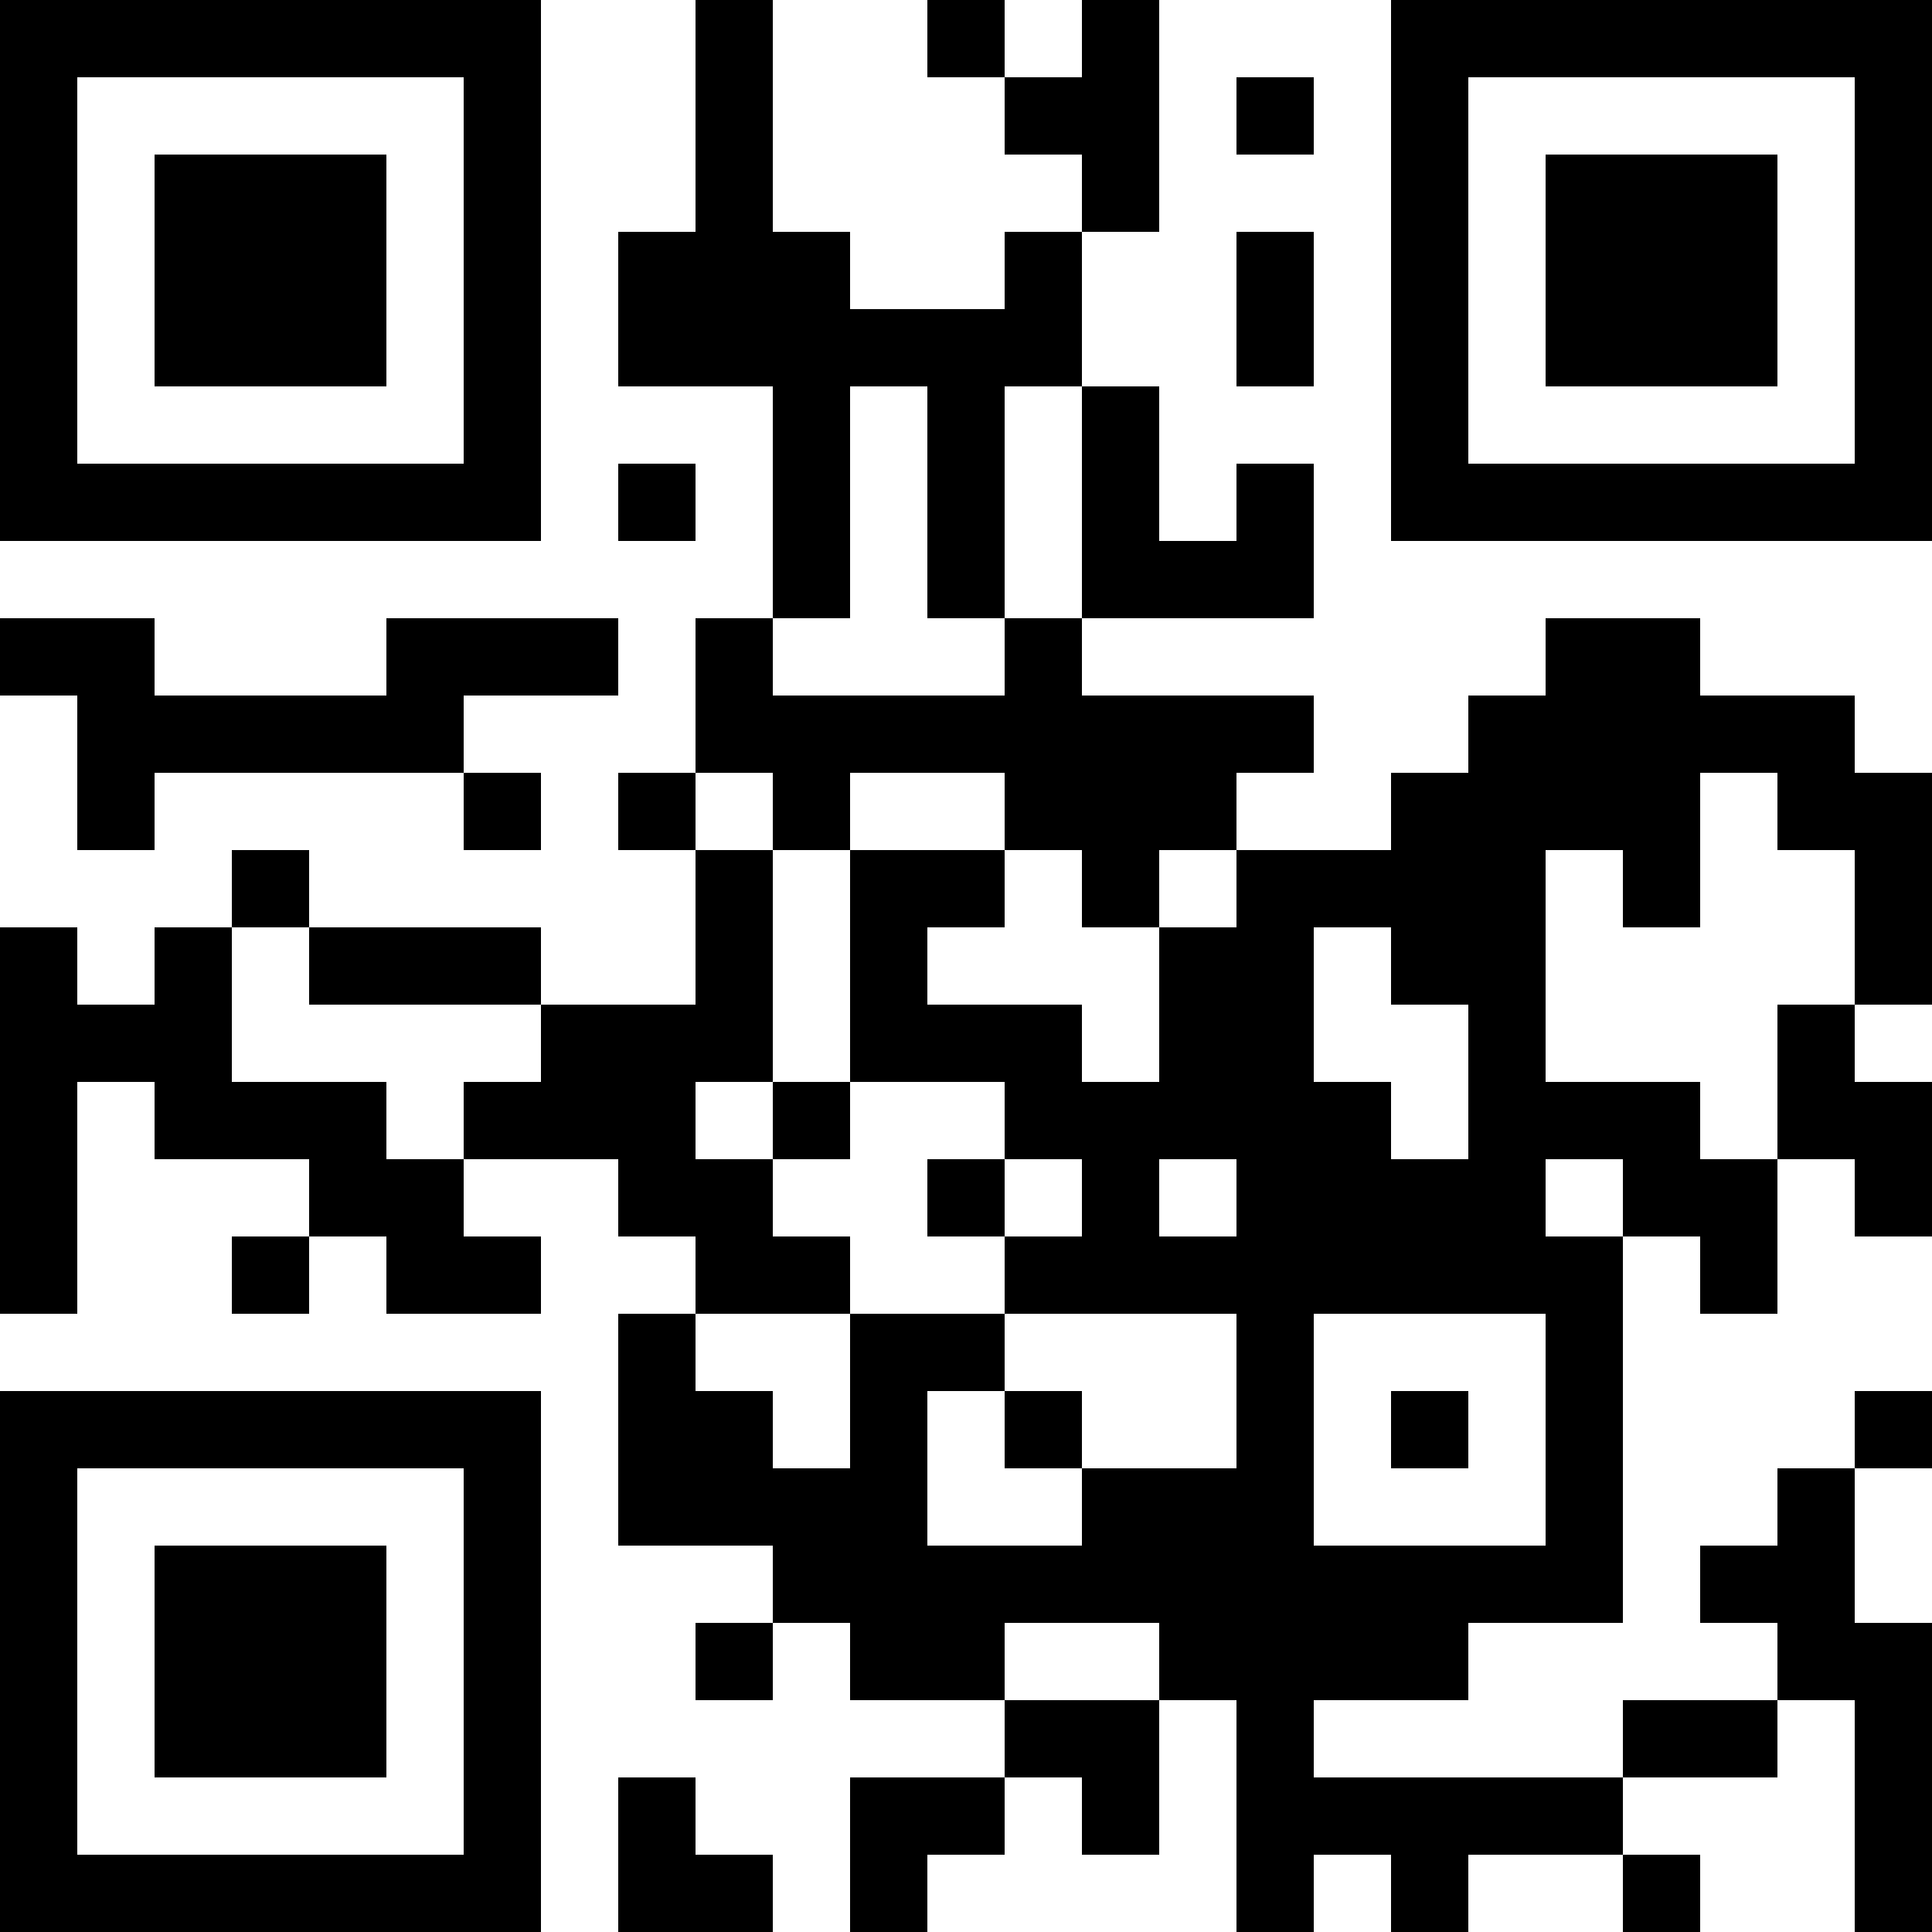 <?xml version="1.0" encoding="UTF-8"?>
<svg xmlns="http://www.w3.org/2000/svg" version="1.1" width="100" height="100" viewBox="0 0 100 100"><rect x="0" y="0" width="100" height="100" fill="#ffffff"/><g transform="scale(4)"><g transform="translate(0,0)"><path fill-rule="evenodd" d="M9 0L9 3L8 3L8 5L10 5L10 8L9 8L9 10L8 10L8 11L9 11L9 13L7 13L7 12L4 12L4 11L3 11L3 12L2 12L2 13L1 13L1 12L0 12L0 17L1 17L1 14L2 14L2 15L4 15L4 16L3 16L3 17L4 17L4 16L5 16L5 17L7 17L7 16L6 16L6 15L8 15L8 16L9 16L9 17L8 17L8 20L10 20L10 21L9 21L9 22L10 22L10 21L11 21L11 22L13 22L13 23L11 23L11 25L12 25L12 24L13 24L13 23L14 23L14 24L15 24L15 22L16 22L16 25L17 25L17 24L18 24L18 25L19 25L19 24L21 24L21 25L22 25L22 24L21 24L21 23L23 23L23 22L24 22L24 25L25 25L25 21L24 21L24 19L25 19L25 18L24 18L24 19L23 19L23 20L22 20L22 21L23 21L23 22L21 22L21 23L17 23L17 22L19 22L19 21L21 21L21 16L22 16L22 17L23 17L23 15L24 15L24 16L25 16L25 14L24 14L24 13L25 13L25 10L24 10L24 9L22 9L22 8L20 8L20 9L19 9L19 10L18 10L18 11L16 11L16 10L17 10L17 9L14 9L14 8L17 8L17 6L16 6L16 7L15 7L15 5L14 5L14 3L15 3L15 0L14 0L14 1L13 1L13 0L12 0L12 1L13 1L13 2L14 2L14 3L13 3L13 4L11 4L11 3L10 3L10 0ZM16 1L16 2L17 2L17 1ZM16 3L16 5L17 5L17 3ZM11 5L11 8L10 8L10 9L13 9L13 8L14 8L14 5L13 5L13 8L12 8L12 5ZM8 6L8 7L9 7L9 6ZM0 8L0 9L1 9L1 11L2 11L2 10L6 10L6 11L7 11L7 10L6 10L6 9L8 9L8 8L5 8L5 9L2 9L2 8ZM9 10L9 11L10 11L10 14L9 14L9 15L10 15L10 16L11 16L11 17L9 17L9 18L10 18L10 19L11 19L11 17L13 17L13 18L12 18L12 20L14 20L14 19L16 19L16 17L13 17L13 16L14 16L14 15L13 15L13 14L11 14L11 11L13 11L13 12L12 12L12 13L14 13L14 14L15 14L15 12L16 12L16 11L15 11L15 12L14 12L14 11L13 11L13 10L11 10L11 11L10 11L10 10ZM22 10L22 12L21 12L21 11L20 11L20 14L22 14L22 15L23 15L23 13L24 13L24 11L23 11L23 10ZM3 12L3 14L5 14L5 15L6 15L6 14L7 14L7 13L4 13L4 12ZM17 12L17 14L18 14L18 15L19 15L19 13L18 13L18 12ZM10 14L10 15L11 15L11 14ZM12 15L12 16L13 16L13 15ZM15 15L15 16L16 16L16 15ZM20 15L20 16L21 16L21 15ZM17 17L17 20L20 20L20 17ZM13 18L13 19L14 19L14 18ZM18 18L18 19L19 19L19 18ZM13 21L13 22L15 22L15 21ZM8 23L8 25L10 25L10 24L9 24L9 23ZM0 0L0 7L7 7L7 0ZM1 1L1 6L6 6L6 1ZM2 2L2 5L5 5L5 2ZM18 0L18 7L25 7L25 0ZM19 1L19 6L24 6L24 1ZM20 2L20 5L23 5L23 2ZM0 18L0 25L7 25L7 18ZM1 19L1 24L6 24L6 19ZM2 20L2 23L5 23L5 20Z" fill="#000000"/></g></g></svg>
